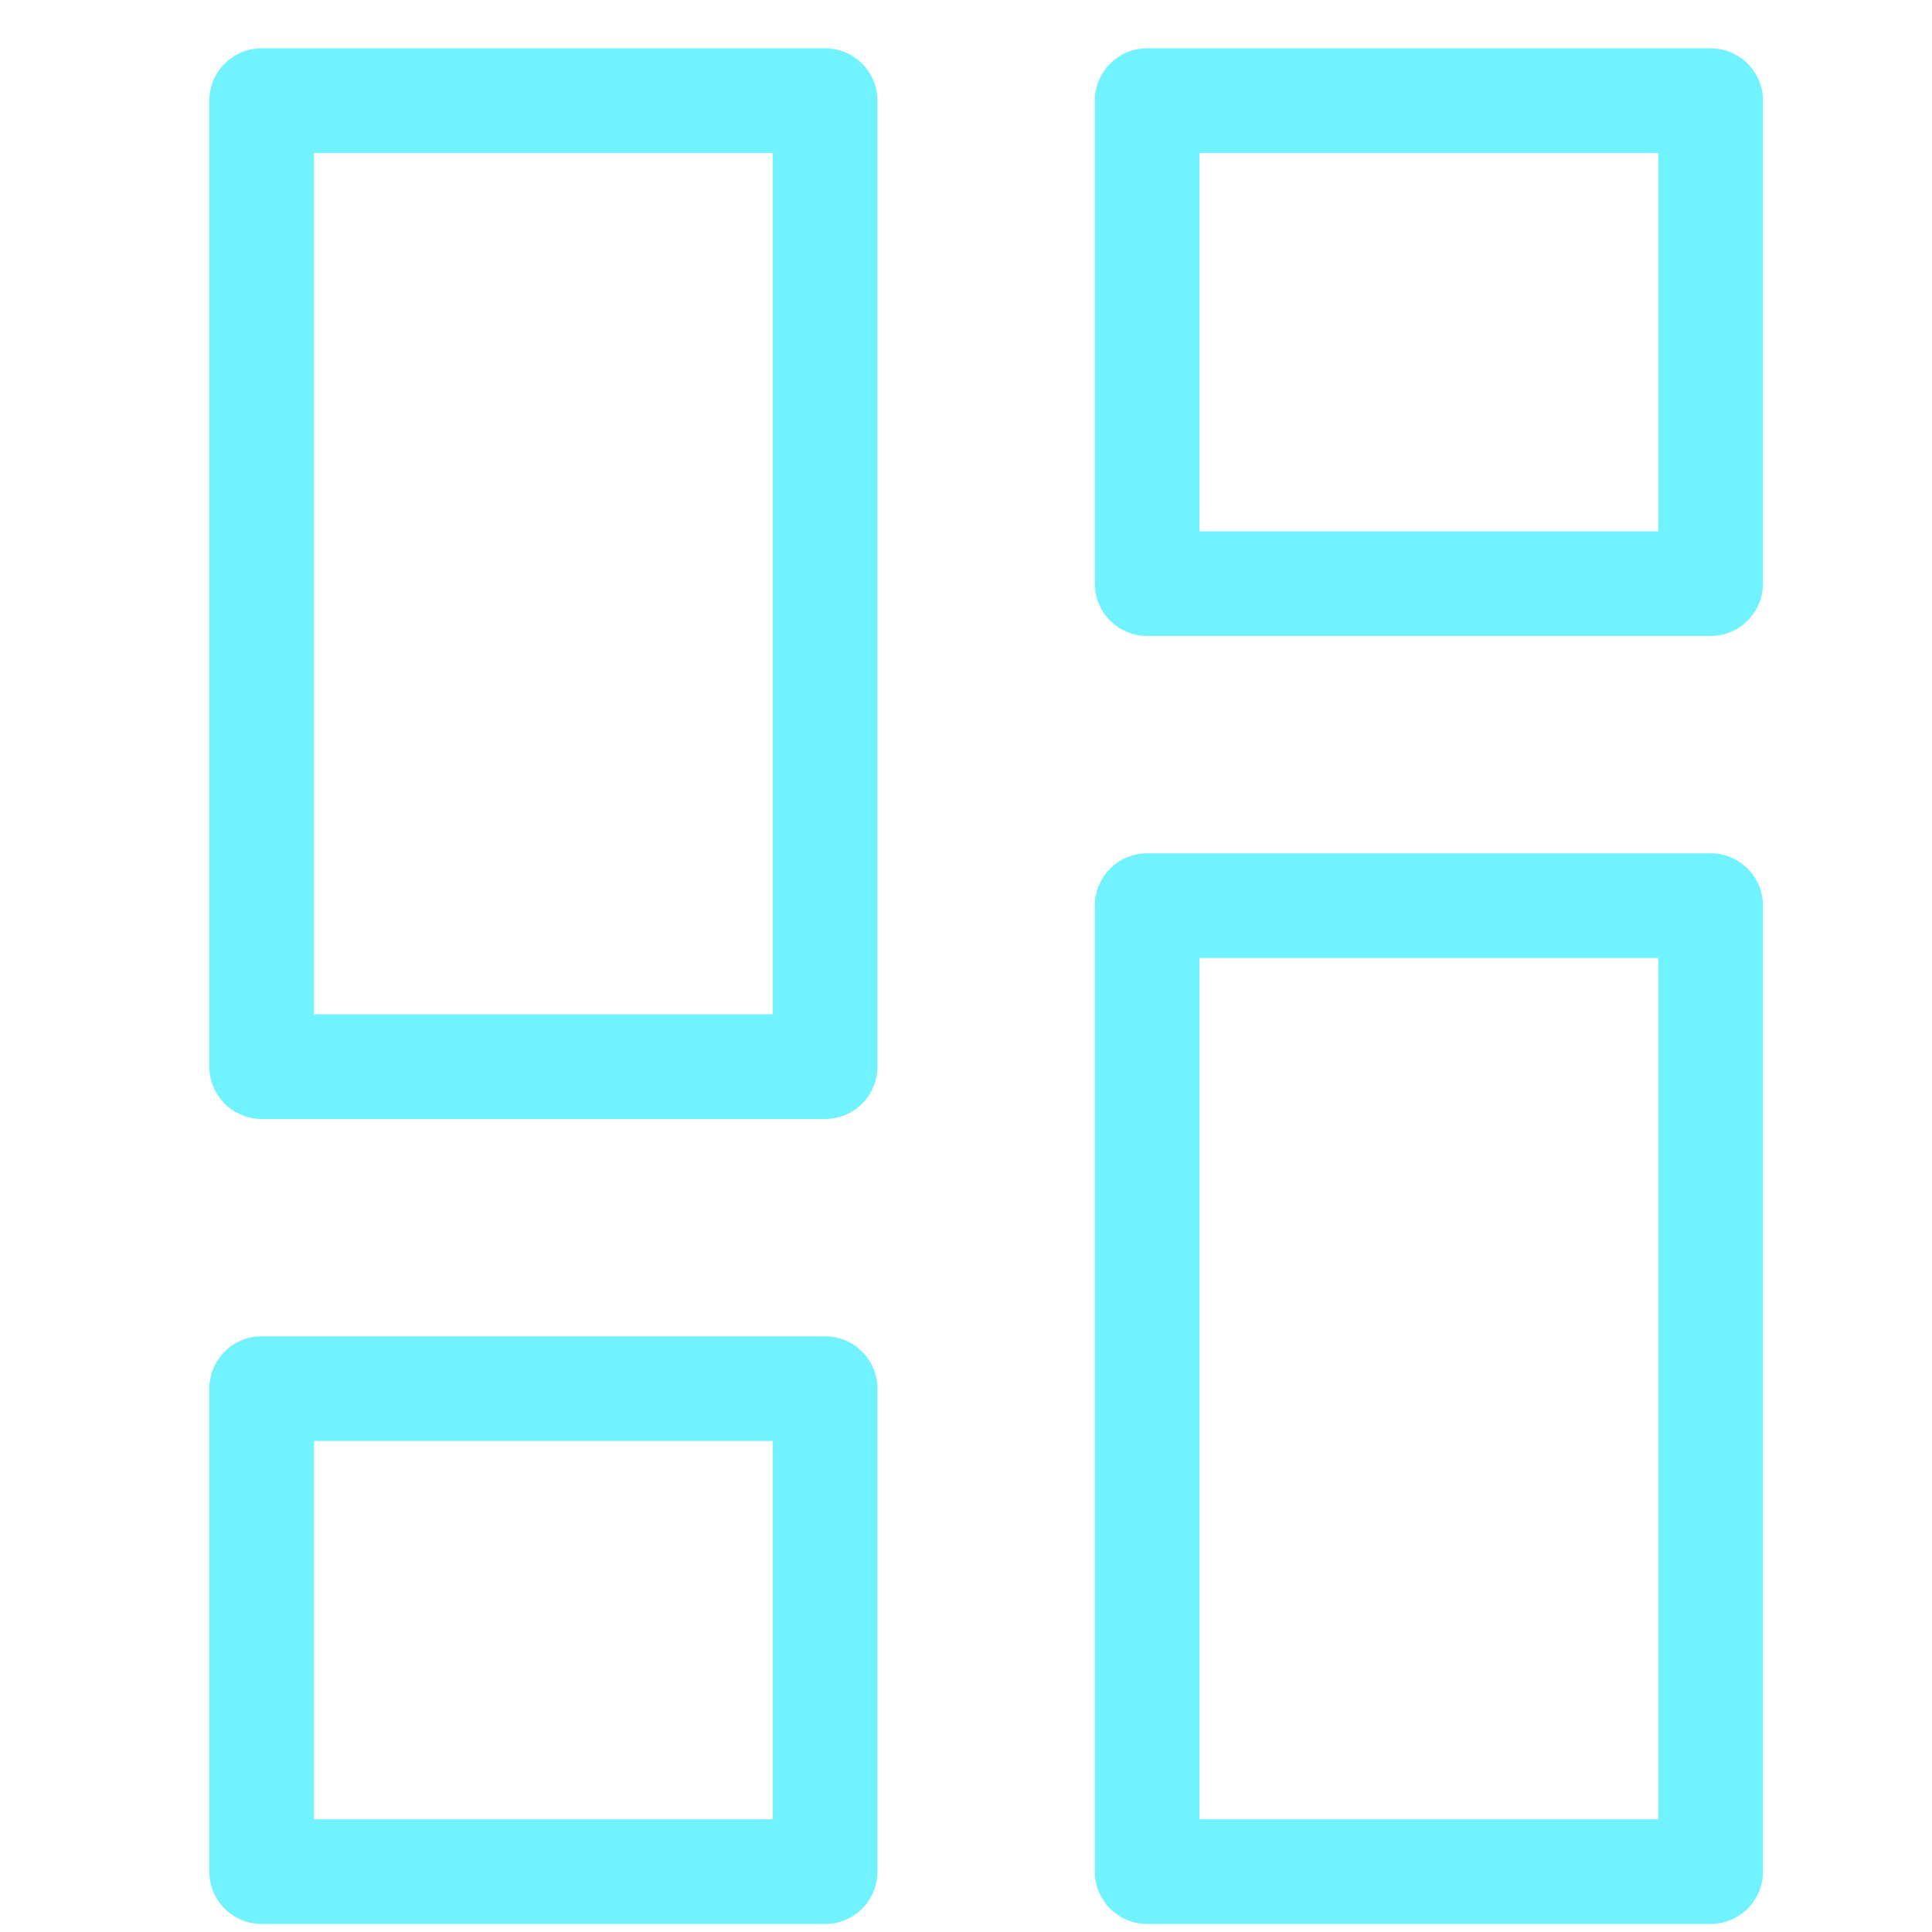 <svg width="24" height="24" viewBox="0 0 24 24" fill="none" xmlns="http://www.w3.org/2000/svg">
<path d="M10.25 1.25H3.25V13.25H10.25V1.25Z" stroke="#70F2FF" stroke-width="1.3" stroke-linecap="round" stroke-linejoin="round"/>
<path d="M10.25 17.25H3.25V23.25H10.25V17.25Z" stroke="#70F2FF" stroke-width="1.3" stroke-linecap="round" stroke-linejoin="round"/>
<path d="M21.25 1.25H14.25V7.25H21.25V1.25Z" stroke="#70F2FF" stroke-width="1.3" stroke-linecap="round" stroke-linejoin="round"/>
<path d="M21.25 11.25H14.25V23.25H21.25V11.25Z" stroke="#70F2FF" stroke-width="1.3" stroke-linecap="round" stroke-linejoin="round"/>
</svg>

